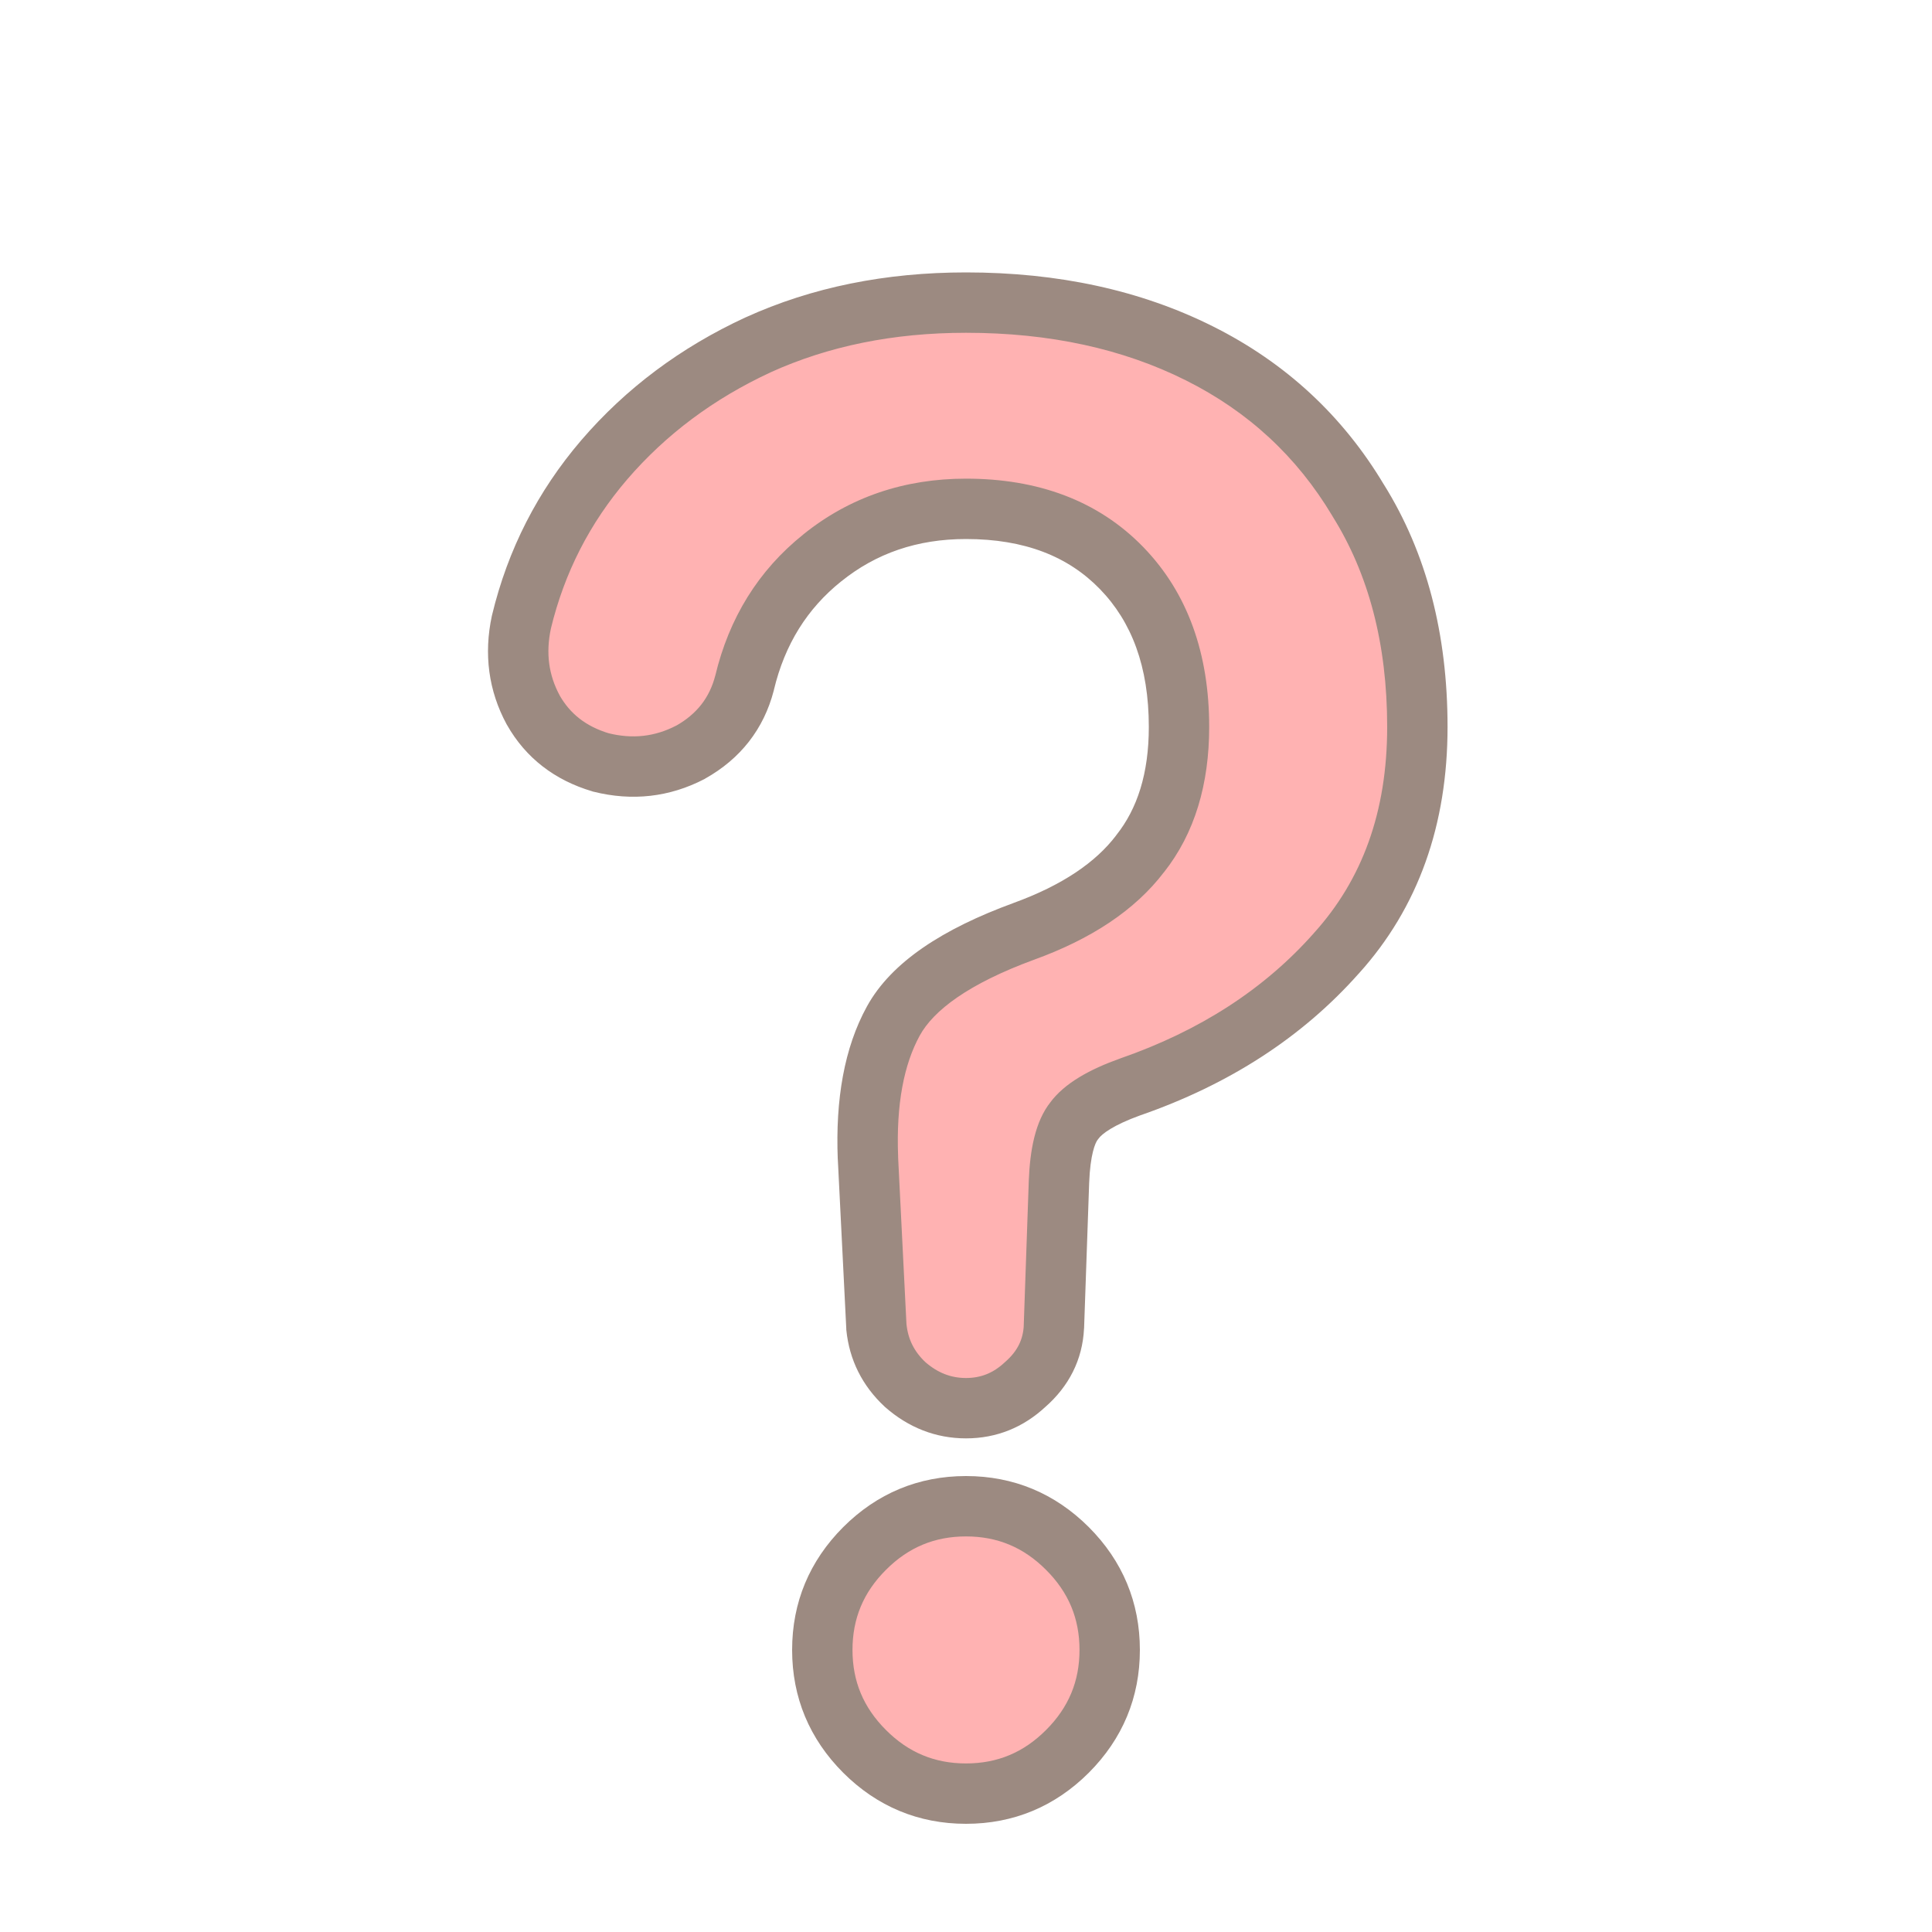 <svg width="32" height="32" viewBox="0 0 32 32" fill="none" xmlns="http://www.w3.org/2000/svg">
<path d="M16 23.324C15.627 23.324 15.291 23.193 14.992 22.932C14.712 22.671 14.553 22.353 14.516 21.98L14.376 19.18C14.339 18.247 14.479 17.491 14.796 16.912C15.113 16.333 15.832 15.839 16.952 15.428C17.829 15.111 18.473 14.681 18.884 14.14C19.313 13.599 19.528 12.899 19.528 12.04C19.528 10.939 19.211 10.061 18.576 9.408C17.941 8.755 17.083 8.428 16 8.428C15.085 8.428 14.292 8.699 13.62 9.24C12.967 9.763 12.537 10.453 12.332 11.312C12.201 11.816 11.903 12.199 11.436 12.46C10.969 12.703 10.475 12.759 9.952 12.628C9.448 12.479 9.075 12.189 8.832 11.76C8.589 11.312 8.524 10.827 8.636 10.304C8.879 9.296 9.336 8.4 10.008 7.616C10.699 6.813 11.548 6.179 12.556 5.712C13.583 5.245 14.731 5.012 16 5.012C17.456 5.012 18.744 5.292 19.864 5.852C20.984 6.412 21.861 7.224 22.496 8.288C23.149 9.333 23.476 10.584 23.476 12.04C23.476 13.552 23.028 14.803 22.132 15.792C21.255 16.781 20.116 17.519 18.716 18.004C18.249 18.172 17.941 18.359 17.792 18.564C17.643 18.751 17.559 19.087 17.54 19.572L17.456 21.98C17.437 22.353 17.279 22.671 16.98 22.932C16.7 23.193 16.373 23.324 16 23.324ZM16 29.708C15.347 29.708 14.787 29.475 14.32 29.008C13.853 28.541 13.62 27.981 13.62 27.328C13.62 26.675 13.853 26.115 14.32 25.648C14.787 25.181 15.347 24.948 16 24.948C16.653 24.948 17.213 25.181 17.68 25.648C18.147 26.115 18.38 26.675 18.38 27.328C18.38 27.981 18.147 28.541 17.68 29.008C17.213 29.475 16.653 29.708 16 29.708Z" fill="#FFB2B2"/>
<path d="M14.992 22.932L14.651 23.297L14.657 23.303L14.663 23.308L14.992 22.932ZM14.516 21.98L14.017 22.005L14.017 22.017L14.018 22.03L14.516 21.98ZM14.376 19.18L13.876 19.2L13.877 19.205L14.376 19.18ZM14.796 16.912L14.358 16.672L14.358 16.672L14.796 16.912ZM16.952 15.428L16.782 14.958L16.78 14.959L16.952 15.428ZM18.884 14.14L18.492 13.829L18.486 13.838L18.884 14.14ZM18.576 9.408L18.217 9.756L18.217 9.756L18.576 9.408ZM13.62 9.24L13.932 9.63L13.934 9.629L13.62 9.24ZM12.332 11.312L12.816 11.438L12.818 11.428L12.332 11.312ZM11.436 12.46L11.667 12.904L11.674 12.9L11.68 12.896L11.436 12.46ZM9.952 12.628L9.81 13.107L9.82 13.111L9.831 13.113L9.952 12.628ZM8.832 11.76L8.392 11.998L8.397 12.006L8.832 11.76ZM8.636 10.304L8.15 10.187L8.147 10.199L8.636 10.304ZM10.008 7.616L9.629 7.29L9.628 7.291L10.008 7.616ZM12.556 5.712L12.349 5.257L12.346 5.258L12.556 5.712ZM19.864 5.852L19.64 6.299L19.64 6.299L19.864 5.852ZM22.496 8.288L22.067 8.544L22.072 8.553L22.496 8.288ZM22.132 15.792L21.761 15.456L21.758 15.46L22.132 15.792ZM18.716 18.004L18.552 17.532L18.547 17.534L18.716 18.004ZM17.792 18.564L18.182 18.876L18.19 18.867L18.196 18.858L17.792 18.564ZM17.54 19.572L17.04 19.553L17.04 19.555L17.54 19.572ZM17.456 21.98L17.955 22.005L17.956 21.997L17.456 21.98ZM16.98 22.932L16.651 22.556L16.645 22.561L16.639 22.567L16.98 22.932ZM14.32 29.008L14.674 28.654L14.674 28.654L14.32 29.008ZM14.32 25.648L13.966 25.294L13.966 25.294L14.32 25.648ZM17.68 25.648L17.326 26.002L17.326 26.002L17.68 25.648ZM17.68 29.008L17.326 28.654L17.326 28.654L17.68 29.008ZM16 23.324V22.824C15.756 22.824 15.535 22.743 15.321 22.556L14.992 22.932L14.663 23.308C15.046 23.644 15.498 23.824 16 23.824V23.324ZM14.992 22.932L15.333 22.567C15.14 22.386 15.039 22.18 15.014 21.93L14.516 21.98L14.018 22.03C14.068 22.527 14.284 22.955 14.651 23.297L14.992 22.932ZM14.516 21.98L15.015 21.955L14.875 19.155L14.376 19.18L13.877 19.205L14.017 22.005L14.516 21.98ZM14.376 19.18L14.876 19.16C14.841 18.282 14.975 17.625 15.234 17.152L14.796 16.912L14.358 16.672C13.982 17.356 13.837 18.212 13.876 19.2L14.376 19.18ZM14.796 16.912L15.234 17.152C15.462 16.737 16.036 16.297 17.124 15.897L16.952 15.428L16.78 14.959C15.628 15.381 14.764 15.93 14.358 16.672L14.796 16.912ZM16.952 15.428L17.122 15.898C18.057 15.56 18.795 15.084 19.282 14.442L18.884 14.14L18.486 13.838C18.151 14.279 17.601 14.661 16.782 14.958L16.952 15.428ZM18.884 14.14L19.276 14.451C19.791 13.801 20.028 12.983 20.028 12.04H19.528H19.028C19.028 12.814 18.836 13.396 18.492 13.829L18.884 14.14ZM19.528 12.04H20.028C20.028 10.838 19.678 9.825 18.935 9.06L18.576 9.408L18.217 9.756C18.743 10.297 19.028 11.04 19.028 12.04H19.528ZM18.576 9.408L18.935 9.06C18.188 8.291 17.19 7.928 16 7.928V8.428V8.928C16.975 8.928 17.694 9.218 18.217 9.756L18.576 9.408ZM16 8.428V7.928C14.979 7.928 14.073 8.233 13.306 8.851L13.62 9.24L13.934 9.629C14.511 9.164 15.192 8.928 16 8.928V8.428ZM13.62 9.24L13.308 8.85C12.562 9.446 12.075 10.235 11.846 11.196L12.332 11.312L12.818 11.428C12.999 10.671 13.371 10.08 13.932 9.63L13.62 9.24ZM12.332 11.312L11.848 11.187C11.753 11.555 11.543 11.827 11.192 12.024L11.436 12.46L11.68 12.896C12.262 12.57 12.65 12.077 12.816 11.438L12.332 11.312ZM11.436 12.46L11.205 12.016C10.85 12.201 10.481 12.245 10.073 12.143L9.952 12.628L9.831 13.113C10.469 13.273 11.089 13.204 11.667 12.904L11.436 12.46ZM9.952 12.628L10.094 12.149C9.705 12.033 9.442 11.822 9.267 11.514L8.832 11.76L8.397 12.006C8.708 12.556 9.191 12.924 9.81 13.107L9.952 12.628ZM8.832 11.76L9.272 11.522C9.089 11.184 9.037 10.821 9.125 10.409L8.636 10.304L8.147 10.199C8.011 10.832 8.09 11.44 8.392 11.998L8.832 11.76ZM8.636 10.304L9.122 10.421C9.346 9.49 9.767 8.665 10.388 7.941L10.008 7.616L9.628 7.291C8.905 8.135 8.411 9.102 8.15 10.187L8.636 10.304ZM10.008 7.616L10.387 7.942C11.029 7.196 11.82 6.604 12.766 6.166L12.556 5.712L12.346 5.258C11.276 5.753 10.368 6.43 9.629 7.29L10.008 7.616ZM12.556 5.712L12.763 6.167C13.717 5.734 14.793 5.512 16 5.512V5.012V4.512C14.668 4.512 13.448 4.757 12.349 5.257L12.556 5.712ZM16 5.012V5.512C17.391 5.512 18.6 5.779 19.64 6.299L19.864 5.852L20.088 5.405C18.888 4.805 17.521 4.512 16 4.512V5.012ZM19.864 5.852L19.64 6.299C20.676 6.817 21.481 7.563 22.067 8.544L22.496 8.288L22.925 8.032C22.241 6.885 21.292 6.007 20.088 5.405L19.864 5.852ZM22.496 8.288L22.072 8.553C22.667 9.505 22.976 10.661 22.976 12.04H23.476H23.976C23.976 10.508 23.631 9.161 22.92 8.023L22.496 8.288ZM23.476 12.04H22.976C22.976 13.446 22.563 14.571 21.761 15.456L22.132 15.792L22.503 16.128C23.493 15.034 23.976 13.658 23.976 12.04H23.476ZM22.132 15.792L21.758 15.46C20.944 16.378 19.881 17.071 18.552 17.532L18.716 18.004L18.88 18.476C20.351 17.966 21.565 17.185 22.506 16.124L22.132 15.792ZM18.716 18.004L18.547 17.534C18.061 17.708 17.63 17.937 17.388 18.27L17.792 18.564L18.196 18.858C18.253 18.78 18.438 18.636 18.885 18.474L18.716 18.004ZM17.792 18.564L17.402 18.252C17.145 18.573 17.06 19.052 17.04 19.553L17.54 19.572L18.04 19.591C18.058 19.121 18.14 18.929 18.182 18.876L17.792 18.564ZM17.54 19.572L17.04 19.555L16.956 21.963L17.456 21.98L17.956 21.997L18.04 19.589L17.54 19.572ZM17.456 21.98L16.957 21.955C16.945 22.184 16.855 22.378 16.651 22.556L16.98 22.932L17.309 23.308C17.703 22.964 17.93 22.523 17.955 22.005L17.456 21.98ZM16.98 22.932L16.639 22.567C16.449 22.744 16.243 22.824 16 22.824V23.324V23.824C16.504 23.824 16.951 23.643 17.321 23.297L16.98 22.932ZM16 29.708V29.208C15.481 29.208 15.047 29.028 14.674 28.654L14.32 29.008L13.966 29.362C14.526 29.921 15.213 30.208 16 30.208V29.708ZM14.32 29.008L14.674 28.654C14.3 28.28 14.12 27.847 14.12 27.328H13.62H13.12C13.12 28.115 13.407 28.802 13.966 29.362L14.32 29.008ZM13.62 27.328H14.12C14.12 26.809 14.3 26.375 14.674 26.002L14.32 25.648L13.966 25.294C13.407 25.854 13.12 26.541 13.12 27.328H13.62ZM14.32 25.648L14.674 26.002C15.047 25.628 15.481 25.448 16 25.448V24.948V24.448C15.213 24.448 14.526 24.735 13.966 25.294L14.32 25.648ZM16 24.948V25.448C16.519 25.448 16.953 25.628 17.326 26.002L17.68 25.648L18.034 25.294C17.474 24.735 16.787 24.448 16 24.448V24.948ZM17.68 25.648L17.326 26.002C17.7 26.375 17.88 26.809 17.88 27.328H18.38H18.88C18.88 26.541 18.593 25.854 18.034 25.294L17.68 25.648ZM18.38 27.328H17.88C17.88 27.847 17.7 28.28 17.326 28.654L17.68 29.008L18.034 29.362C18.593 28.802 18.88 28.115 18.88 27.328H18.38ZM17.68 29.008L17.326 28.654C16.953 29.028 16.519 29.208 16 29.208V29.708V30.208C16.787 30.208 17.474 29.921 18.034 29.362L17.68 29.008Z" fill="#9C8A81"/>
</svg>
